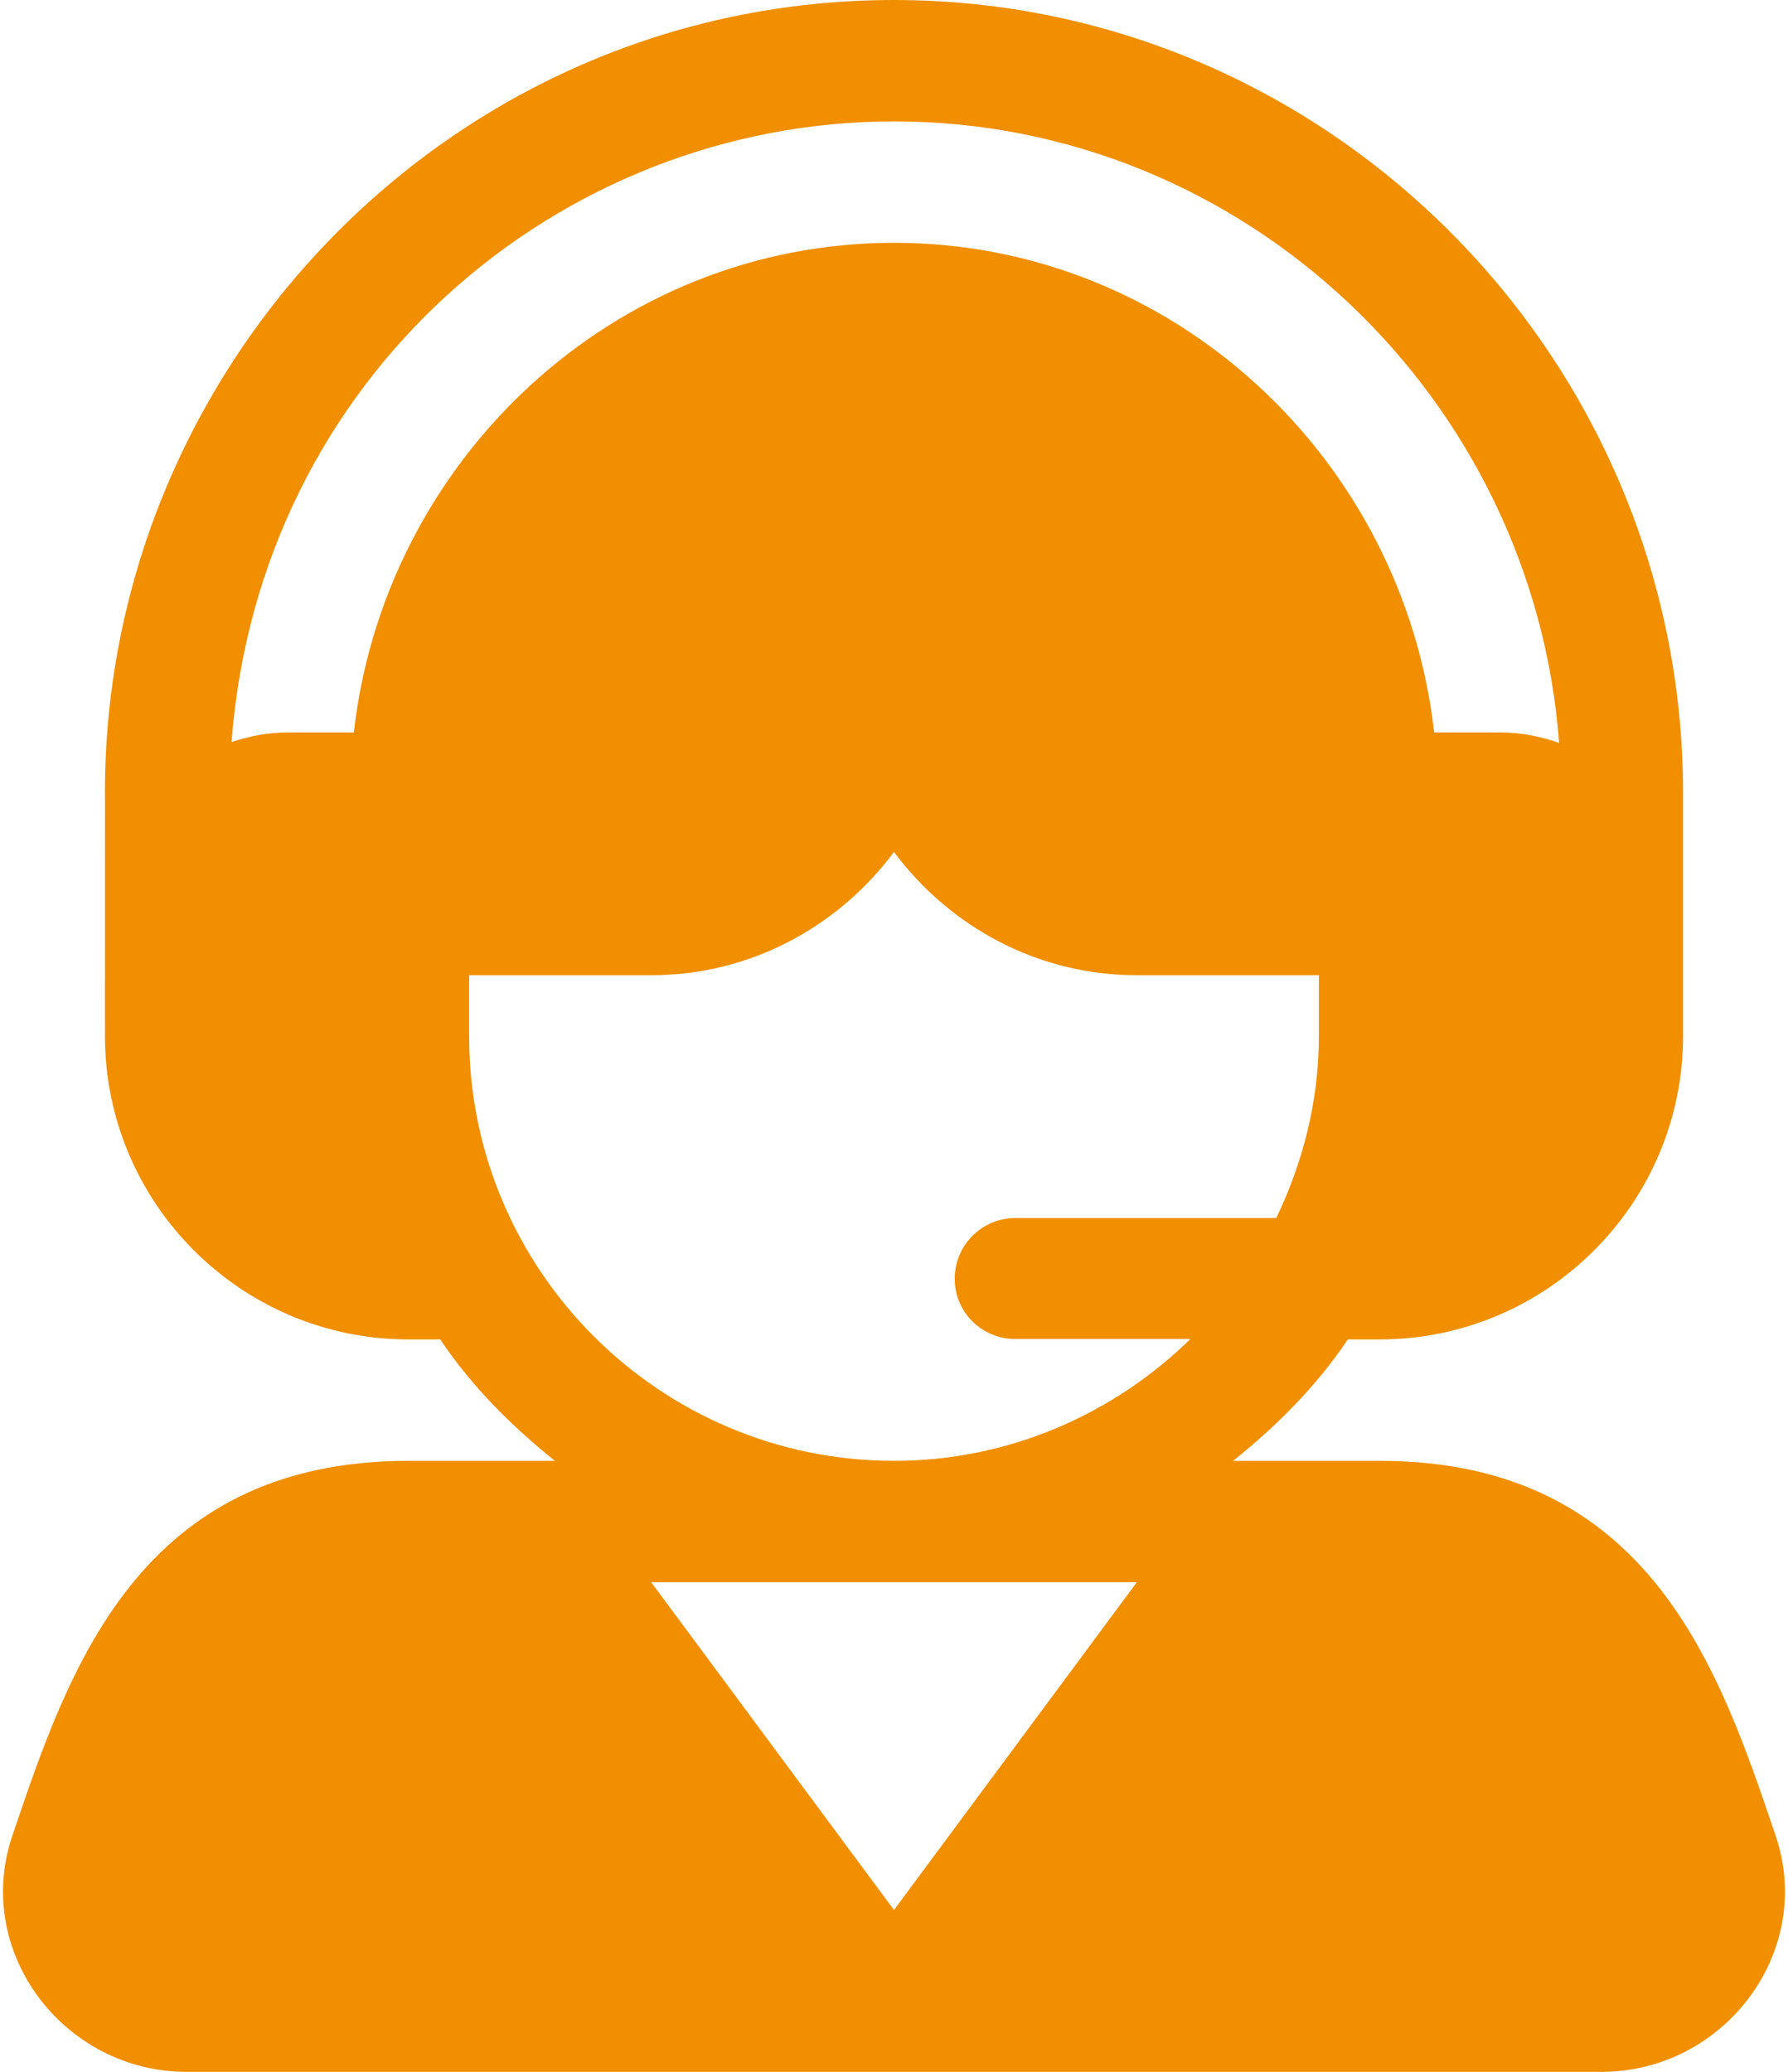 <?xml version="1.0" encoding="UTF-8"?>
<svg xmlns="http://www.w3.org/2000/svg" width="63" height="73" viewBox="0 0 63 73" fill="none">
  <path d="M62.565 64.681C60.594 58.858 58.14 51.471 48.61 51.471H43.449C44.99 50.238 46.388 48.836 47.49 47.193H48.61C54.506 47.193 59.303 42.396 59.303 36.5C59.303 33.404 59.303 31.041 59.303 27.945C59.303 12.615 46.83 0 31.5 0C15.821 0 3.486 13.034 3.7 28.307C3.697 33.016 3.698 31.304 3.698 36.5C3.698 42.396 8.495 47.193 14.391 47.193H15.511C16.613 48.836 18.011 50.238 19.551 51.471H14.391C4.861 51.471 2.407 58.858 0.435 64.679C-0.959 68.794 2.272 73 6.576 73H56.425C60.743 73 63.955 68.779 62.565 64.681ZM12.468 25.807H10.114C9.427 25.807 8.778 25.943 8.158 26.144C9.141 13.279 19.687 4.277 31.5 4.277C43.874 4.277 54.024 14.028 54.936 26.173C54.289 25.953 53.608 25.807 52.887 25.807H50.532C49.453 16.209 41.382 8.555 31.5 8.555C21.619 8.555 13.548 16.209 12.468 25.807ZM31.5 67.296L22.945 55.748H40.056L31.5 67.296ZM31.5 51.471C23.246 51.471 16.53 44.754 16.53 36.5V34.361H22.946C26.456 34.361 29.55 32.638 31.5 30.018C33.451 32.638 36.545 34.361 40.055 34.361H46.471V36.5C46.471 38.805 45.904 40.964 44.969 42.916H35.778C34.596 42.916 33.639 43.873 33.639 45.055C33.639 46.237 34.596 47.179 35.778 47.179H41.944C39.244 49.817 35.563 51.471 31.5 51.471Z" fill="#F18F01"></path>
</svg>
